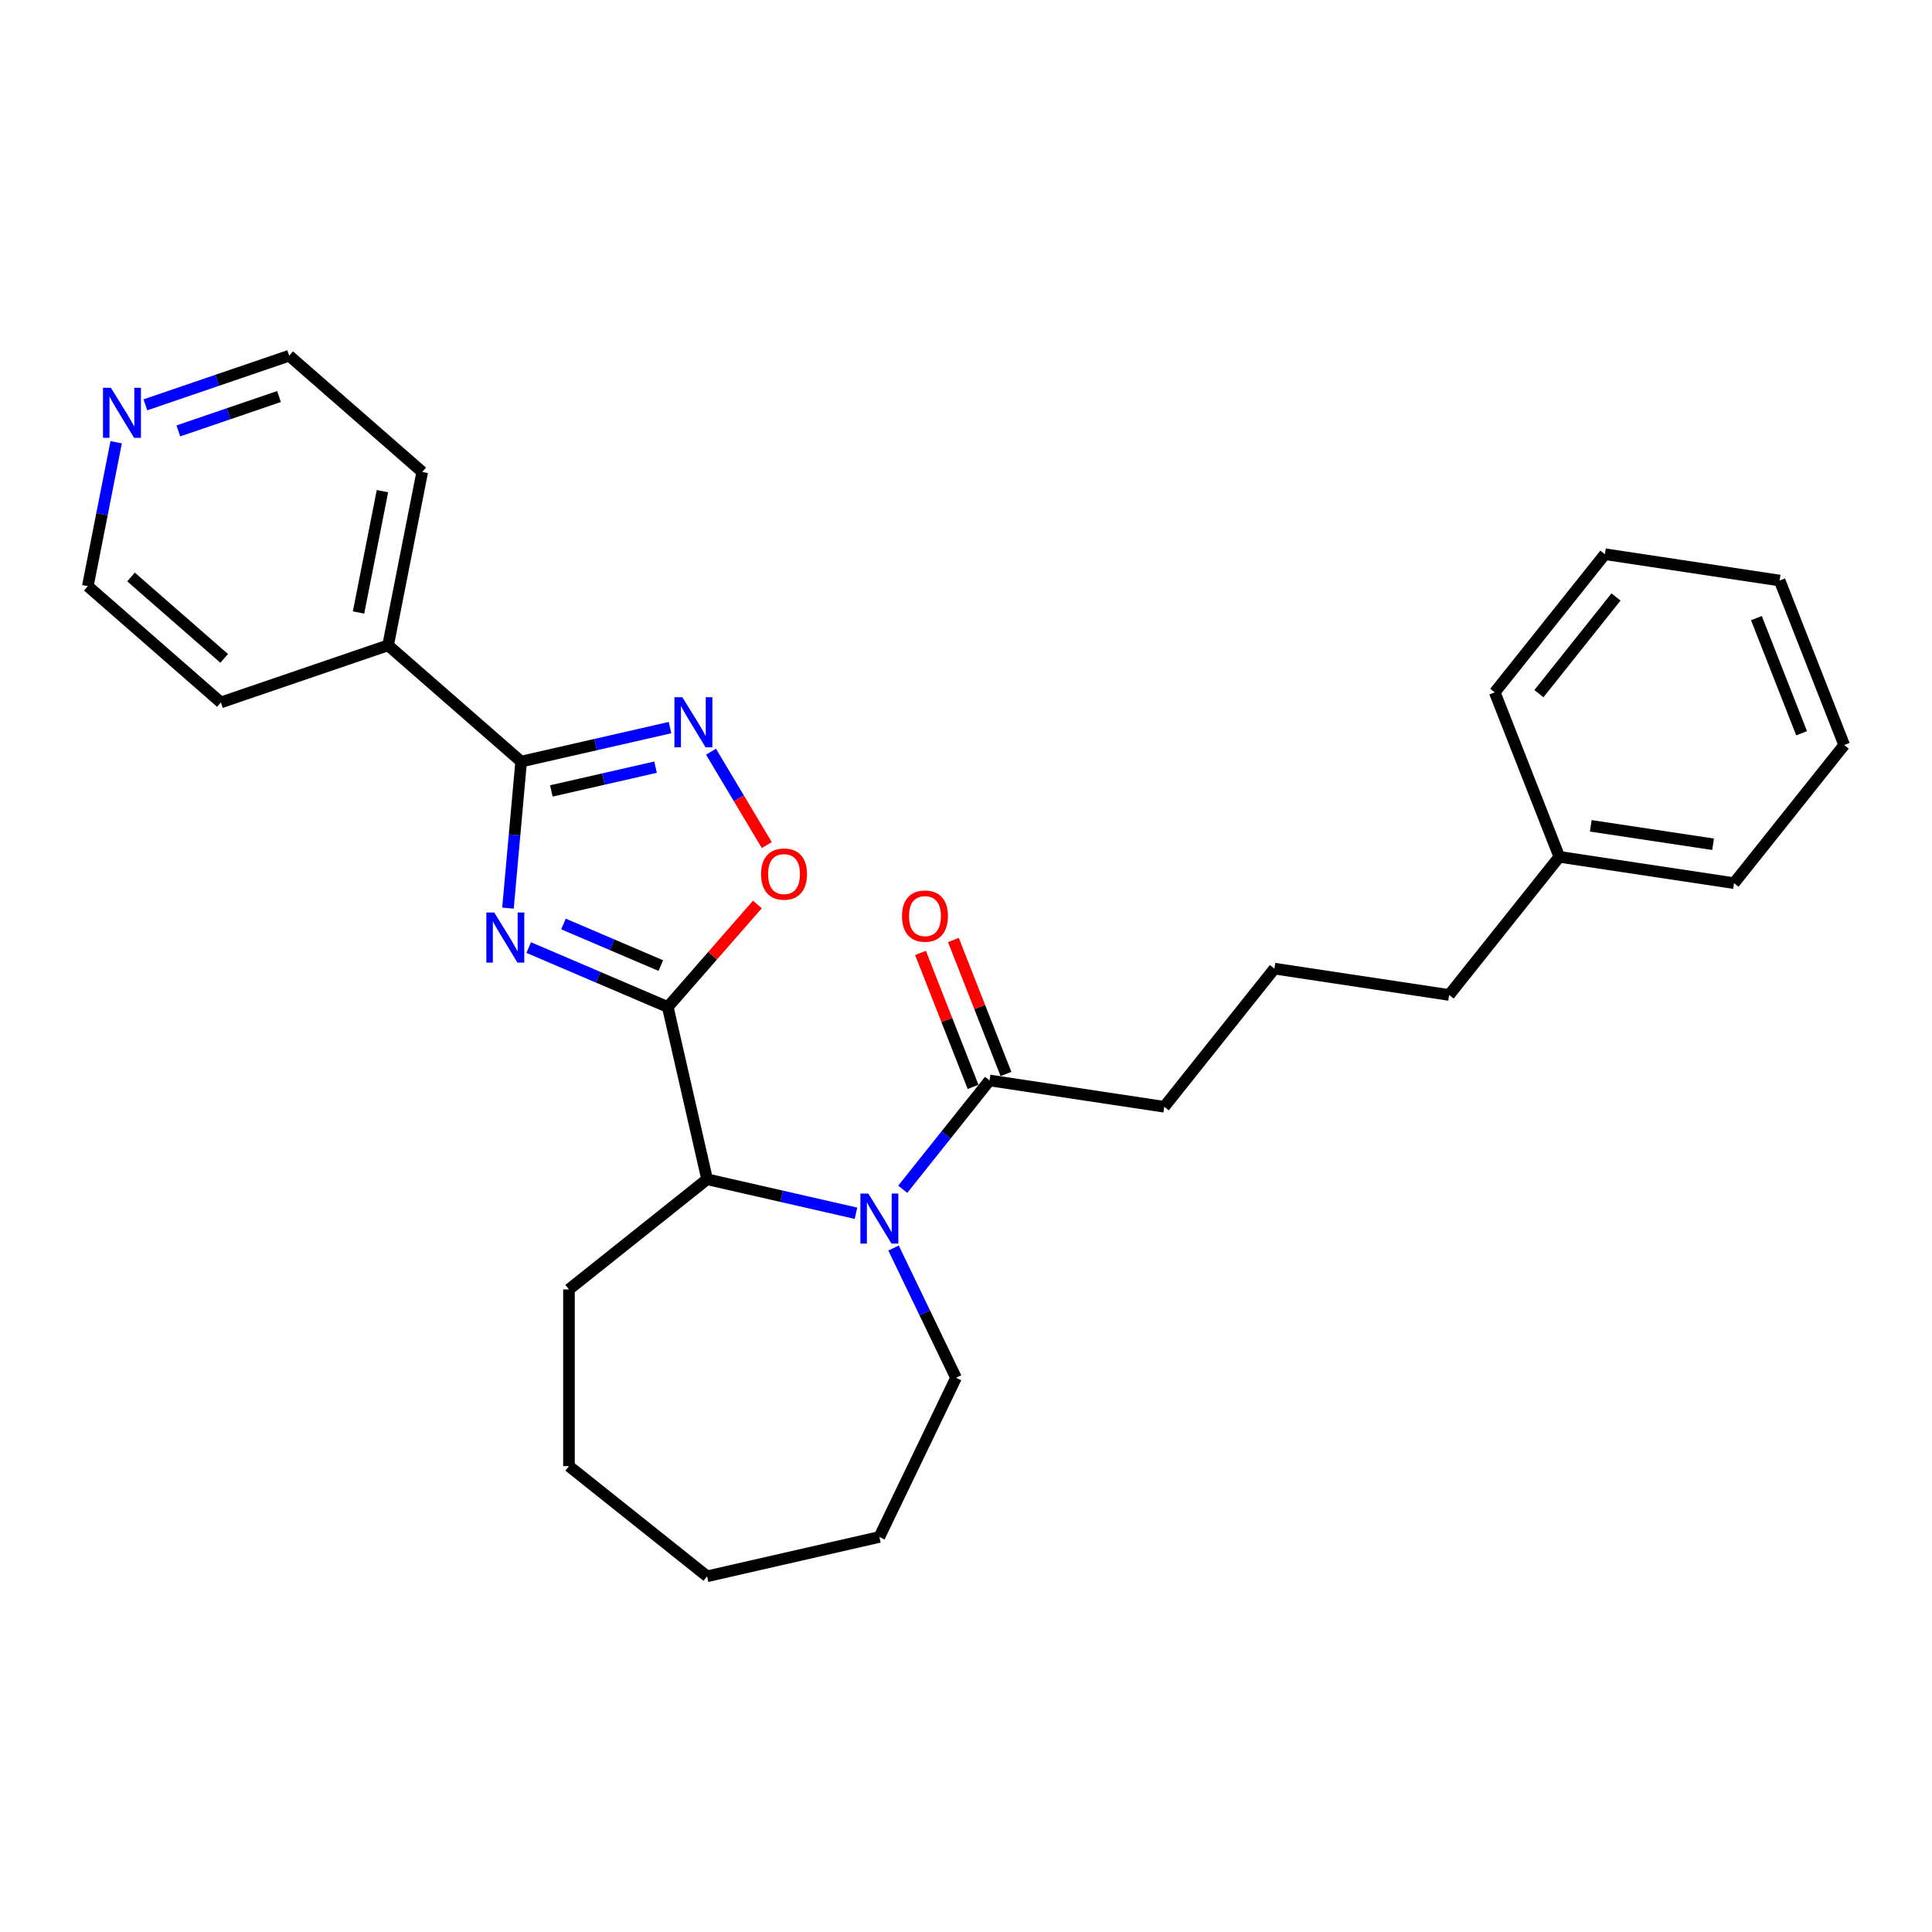 <?xml version='1.0' encoding='iso-8859-1'?>
<svg version='1.1' baseProfile='full'
              xmlns='http://www.w3.org/2000/svg'
                      xmlns:rdkit='http://www.rdkit.org/xml'
                      xmlns:xlink='http://www.w3.org/1999/xlink'
                  xml:space='preserve'
width='1000px' height='1000px' viewBox='0 0 1000 1000'>
<!-- END OF HEADER -->
<rect style='opacity:1.0;fill:#FFFFFF;stroke:none' width='1000' height='1000' x='0' y='0'> </rect>
<path class='bond-0' d='M 273.657,490.454 L 309.651,505.839' style='fill:none;fill-rule:evenodd;stroke:#0000FF;stroke-width:6px;stroke-linecap:butt;stroke-linejoin:miter;stroke-opacity:1' />
<path class='bond-0' d='M 309.651,505.839 L 345.644,521.223' style='fill:none;fill-rule:evenodd;stroke:#000000;stroke-width:6px;stroke-linecap:butt;stroke-linejoin:miter;stroke-opacity:1' />
<path class='bond-0' d='M 291.644,478.25 L 316.839,489.019' style='fill:none;fill-rule:evenodd;stroke:#0000FF;stroke-width:6px;stroke-linecap:butt;stroke-linejoin:miter;stroke-opacity:1' />
<path class='bond-0' d='M 316.839,489.019 L 342.035,499.789' style='fill:none;fill-rule:evenodd;stroke:#000000;stroke-width:6px;stroke-linecap:butt;stroke-linejoin:miter;stroke-opacity:1' />
<path class='bond-1' d='M 262.92,470.042 L 266.333,432.117' style='fill:none;fill-rule:evenodd;stroke:#0000FF;stroke-width:6px;stroke-linecap:butt;stroke-linejoin:miter;stroke-opacity:1' />
<path class='bond-1' d='M 266.333,432.117 L 269.746,394.191' style='fill:none;fill-rule:evenodd;stroke:#000000;stroke-width:6px;stroke-linecap:butt;stroke-linejoin:miter;stroke-opacity:1' />
<path class='bond-2' d='M 345.644,521.223 L 368.835,494.679' style='fill:none;fill-rule:evenodd;stroke:#000000;stroke-width:6px;stroke-linecap:butt;stroke-linejoin:miter;stroke-opacity:1' />
<path class='bond-2' d='M 368.835,494.679 L 392.025,468.136' style='fill:none;fill-rule:evenodd;stroke:#FF0000;stroke-width:6px;stroke-linecap:butt;stroke-linejoin:miter;stroke-opacity:1' />
<path class='bond-3' d='M 345.644,521.223 L 365.995,610.386' style='fill:none;fill-rule:evenodd;stroke:#000000;stroke-width:6px;stroke-linecap:butt;stroke-linejoin:miter;stroke-opacity:1' />
<path class='bond-4' d='M 269.746,394.191 L 308.273,385.398' style='fill:none;fill-rule:evenodd;stroke:#000000;stroke-width:6px;stroke-linecap:butt;stroke-linejoin:miter;stroke-opacity:1' />
<path class='bond-4' d='M 308.273,385.398 L 346.8,376.604' style='fill:none;fill-rule:evenodd;stroke:#0000FF;stroke-width:6px;stroke-linecap:butt;stroke-linejoin:miter;stroke-opacity:1' />
<path class='bond-4' d='M 285.375,409.386 L 312.343,403.23' style='fill:none;fill-rule:evenodd;stroke:#000000;stroke-width:6px;stroke-linecap:butt;stroke-linejoin:miter;stroke-opacity:1' />
<path class='bond-4' d='M 312.343,403.23 L 339.312,397.075' style='fill:none;fill-rule:evenodd;stroke:#0000FF;stroke-width:6px;stroke-linecap:butt;stroke-linejoin:miter;stroke-opacity:1' />
<path class='bond-5' d='M 269.746,394.191 L 200.874,334.019' style='fill:none;fill-rule:evenodd;stroke:#000000;stroke-width:6px;stroke-linecap:butt;stroke-linejoin:miter;stroke-opacity:1' />
<path class='bond-6' d='M 443.049,627.973 L 404.522,619.179' style='fill:none;fill-rule:evenodd;stroke:#0000FF;stroke-width:6px;stroke-linecap:butt;stroke-linejoin:miter;stroke-opacity:1' />
<path class='bond-6' d='M 404.522,619.179 L 365.995,610.386' style='fill:none;fill-rule:evenodd;stroke:#000000;stroke-width:6px;stroke-linecap:butt;stroke-linejoin:miter;stroke-opacity:1' />
<path class='bond-7' d='M 467.266,615.552 L 489.722,587.393' style='fill:none;fill-rule:evenodd;stroke:#0000FF;stroke-width:6px;stroke-linecap:butt;stroke-linejoin:miter;stroke-opacity:1' />
<path class='bond-7' d='M 489.722,587.393 L 512.179,559.234' style='fill:none;fill-rule:evenodd;stroke:#000000;stroke-width:6px;stroke-linecap:butt;stroke-linejoin:miter;stroke-opacity:1' />
<path class='bond-8' d='M 462.495,645.973 L 478.667,679.554' style='fill:none;fill-rule:evenodd;stroke:#0000FF;stroke-width:6px;stroke-linecap:butt;stroke-linejoin:miter;stroke-opacity:1' />
<path class='bond-8' d='M 478.667,679.554 L 494.838,713.135' style='fill:none;fill-rule:evenodd;stroke:#000000;stroke-width:6px;stroke-linecap:butt;stroke-linejoin:miter;stroke-opacity:1' />
<path class='bond-9' d='M 368.012,389.077 L 382.451,413.244' style='fill:none;fill-rule:evenodd;stroke:#0000FF;stroke-width:6px;stroke-linecap:butt;stroke-linejoin:miter;stroke-opacity:1' />
<path class='bond-9' d='M 382.451,413.244 L 396.891,437.411' style='fill:none;fill-rule:evenodd;stroke:#FF0000;stroke-width:6px;stroke-linecap:butt;stroke-linejoin:miter;stroke-opacity:1' />
<path class='bond-10' d='M 365.995,610.386 L 294.492,667.407' style='fill:none;fill-rule:evenodd;stroke:#000000;stroke-width:6px;stroke-linecap:butt;stroke-linejoin:miter;stroke-opacity:1' />
<path class='bond-11' d='M 520.692,555.892 L 507.084,521.218' style='fill:none;fill-rule:evenodd;stroke:#000000;stroke-width:6px;stroke-linecap:butt;stroke-linejoin:miter;stroke-opacity:1' />
<path class='bond-11' d='M 507.084,521.218 L 493.475,486.544' style='fill:none;fill-rule:evenodd;stroke:#FF0000;stroke-width:6px;stroke-linecap:butt;stroke-linejoin:miter;stroke-opacity:1' />
<path class='bond-11' d='M 503.666,562.575 L 490.057,527.901' style='fill:none;fill-rule:evenodd;stroke:#000000;stroke-width:6px;stroke-linecap:butt;stroke-linejoin:miter;stroke-opacity:1' />
<path class='bond-11' d='M 490.057,527.901 L 476.448,493.226' style='fill:none;fill-rule:evenodd;stroke:#FF0000;stroke-width:6px;stroke-linecap:butt;stroke-linejoin:miter;stroke-opacity:1' />
<path class='bond-12' d='M 512.179,559.234 L 602.613,572.864' style='fill:none;fill-rule:evenodd;stroke:#000000;stroke-width:6px;stroke-linecap:butt;stroke-linejoin:miter;stroke-opacity:1' />
<path class='bond-13' d='M 200.874,334.019 L 114.327,363.579' style='fill:none;fill-rule:evenodd;stroke:#000000;stroke-width:6px;stroke-linecap:butt;stroke-linejoin:miter;stroke-opacity:1' />
<path class='bond-14' d='M 200.874,334.019 L 218.548,244.288' style='fill:none;fill-rule:evenodd;stroke:#000000;stroke-width:6px;stroke-linecap:butt;stroke-linejoin:miter;stroke-opacity:1' />
<path class='bond-14' d='M 185.579,317.025 L 197.951,254.213' style='fill:none;fill-rule:evenodd;stroke:#000000;stroke-width:6px;stroke-linecap:butt;stroke-linejoin:miter;stroke-opacity:1' />
<path class='bond-15' d='M 75.238,209.54 L 112.457,196.828' style='fill:none;fill-rule:evenodd;stroke:#0000FF;stroke-width:6px;stroke-linecap:butt;stroke-linejoin:miter;stroke-opacity:1' />
<path class='bond-15' d='M 112.457,196.828 L 149.676,184.116' style='fill:none;fill-rule:evenodd;stroke:#000000;stroke-width:6px;stroke-linecap:butt;stroke-linejoin:miter;stroke-opacity:1' />
<path class='bond-15' d='M 92.315,223.035 L 118.368,214.137' style='fill:none;fill-rule:evenodd;stroke:#0000FF;stroke-width:6px;stroke-linecap:butt;stroke-linejoin:miter;stroke-opacity:1' />
<path class='bond-15' d='M 118.368,214.137 L 144.422,205.239' style='fill:none;fill-rule:evenodd;stroke:#000000;stroke-width:6px;stroke-linecap:butt;stroke-linejoin:miter;stroke-opacity:1' />
<path class='bond-16' d='M 60.128,228.912 L 52.791,266.159' style='fill:none;fill-rule:evenodd;stroke:#0000FF;stroke-width:6px;stroke-linecap:butt;stroke-linejoin:miter;stroke-opacity:1' />
<path class='bond-16' d='M 52.791,266.159 L 45.455,303.407' style='fill:none;fill-rule:evenodd;stroke:#000000;stroke-width:6px;stroke-linecap:butt;stroke-linejoin:miter;stroke-opacity:1' />
<path class='bond-17' d='M 494.838,713.135 L 455.157,795.533' style='fill:none;fill-rule:evenodd;stroke:#000000;stroke-width:6px;stroke-linecap:butt;stroke-linejoin:miter;stroke-opacity:1' />
<path class='bond-18' d='M 602.613,572.864 L 659.634,501.361' style='fill:none;fill-rule:evenodd;stroke:#000000;stroke-width:6px;stroke-linecap:butt;stroke-linejoin:miter;stroke-opacity:1' />
<path class='bond-19' d='M 294.492,667.407 L 294.492,758.863' style='fill:none;fill-rule:evenodd;stroke:#000000;stroke-width:6px;stroke-linecap:butt;stroke-linejoin:miter;stroke-opacity:1' />
<path class='bond-20' d='M 807.09,443.489 L 750.068,514.992' style='fill:none;fill-rule:evenodd;stroke:#000000;stroke-width:6px;stroke-linecap:butt;stroke-linejoin:miter;stroke-opacity:1' />
<path class='bond-21' d='M 807.09,443.489 L 897.524,457.12' style='fill:none;fill-rule:evenodd;stroke:#000000;stroke-width:6px;stroke-linecap:butt;stroke-linejoin:miter;stroke-opacity:1' />
<path class='bond-21' d='M 823.381,427.447 L 886.685,436.989' style='fill:none;fill-rule:evenodd;stroke:#000000;stroke-width:6px;stroke-linecap:butt;stroke-linejoin:miter;stroke-opacity:1' />
<path class='bond-22' d='M 807.09,443.489 L 773.678,358.356' style='fill:none;fill-rule:evenodd;stroke:#000000;stroke-width:6px;stroke-linecap:butt;stroke-linejoin:miter;stroke-opacity:1' />
<path class='bond-23' d='M 659.634,501.361 L 750.068,514.992' style='fill:none;fill-rule:evenodd;stroke:#000000;stroke-width:6px;stroke-linecap:butt;stroke-linejoin:miter;stroke-opacity:1' />
<path class='bond-24' d='M 45.455,303.407 L 114.327,363.579' style='fill:none;fill-rule:evenodd;stroke:#000000;stroke-width:6px;stroke-linecap:butt;stroke-linejoin:miter;stroke-opacity:1' />
<path class='bond-24' d='M 67.82,298.658 L 116.031,340.778' style='fill:none;fill-rule:evenodd;stroke:#000000;stroke-width:6px;stroke-linecap:butt;stroke-linejoin:miter;stroke-opacity:1' />
<path class='bond-25' d='M 149.676,184.116 L 218.548,244.288' style='fill:none;fill-rule:evenodd;stroke:#000000;stroke-width:6px;stroke-linecap:butt;stroke-linejoin:miter;stroke-opacity:1' />
<path class='bond-26' d='M 897.524,457.12 L 954.545,385.617' style='fill:none;fill-rule:evenodd;stroke:#000000;stroke-width:6px;stroke-linecap:butt;stroke-linejoin:miter;stroke-opacity:1' />
<path class='bond-27' d='M 773.678,358.356 L 830.699,286.853' style='fill:none;fill-rule:evenodd;stroke:#000000;stroke-width:6px;stroke-linecap:butt;stroke-linejoin:miter;stroke-opacity:1' />
<path class='bond-27' d='M 796.531,359.035 L 836.446,308.983' style='fill:none;fill-rule:evenodd;stroke:#000000;stroke-width:6px;stroke-linecap:butt;stroke-linejoin:miter;stroke-opacity:1' />
<path class='bond-28' d='M 455.157,795.533 L 365.995,815.884' style='fill:none;fill-rule:evenodd;stroke:#000000;stroke-width:6px;stroke-linecap:butt;stroke-linejoin:miter;stroke-opacity:1' />
<path class='bond-29' d='M 294.492,758.863 L 365.995,815.884' style='fill:none;fill-rule:evenodd;stroke:#000000;stroke-width:6px;stroke-linecap:butt;stroke-linejoin:miter;stroke-opacity:1' />
<path class='bond-30' d='M 830.699,286.853 L 921.133,300.484' style='fill:none;fill-rule:evenodd;stroke:#000000;stroke-width:6px;stroke-linecap:butt;stroke-linejoin:miter;stroke-opacity:1' />
<path class='bond-31' d='M 954.545,385.617 L 921.133,300.484' style='fill:none;fill-rule:evenodd;stroke:#000000;stroke-width:6px;stroke-linecap:butt;stroke-linejoin:miter;stroke-opacity:1' />
<path class='bond-31' d='M 932.507,379.53 L 909.118,319.936' style='fill:none;fill-rule:evenodd;stroke:#000000;stroke-width:6px;stroke-linecap:butt;stroke-linejoin:miter;stroke-opacity:1' />
<path  class='atom-0' d='M 255.823 472.329
L 264.31 486.047
Q 265.152 487.401, 266.505 489.852
Q 267.859 492.303, 267.932 492.449
L 267.932 472.329
L 271.371 472.329
L 271.371 498.229
L 267.822 498.229
L 258.713 483.23
Q 257.652 481.474, 256.518 479.462
Q 255.421 477.45, 255.092 476.828
L 255.092 498.229
L 251.726 498.229
L 251.726 472.329
L 255.823 472.329
' fill='#0000FF'/>
<path  class='atom-3' d='M 449.432 617.786
L 457.919 631.504
Q 458.761 632.858, 460.114 635.309
Q 461.468 637.76, 461.541 637.906
L 461.541 617.786
L 464.98 617.786
L 464.98 643.686
L 461.431 643.686
L 452.322 628.688
Q 451.261 626.932, 450.127 624.92
Q 449.03 622.908, 448.701 622.286
L 448.701 643.686
L 445.335 643.686
L 445.335 617.786
L 449.432 617.786
' fill='#0000FF'/>
<path  class='atom-4' d='M 353.184 360.891
L 361.671 374.609
Q 362.512 375.962, 363.866 378.414
Q 365.219 380.865, 365.292 381.011
L 365.292 360.891
L 368.731 360.891
L 368.731 386.791
L 365.183 386.791
L 356.074 371.792
Q 355.013 370.036, 353.879 368.024
Q 352.781 366.012, 352.452 365.39
L 352.452 386.791
L 349.086 386.791
L 349.086 360.891
L 353.184 360.891
' fill='#0000FF'/>
<path  class='atom-5' d='M 393.927 452.424
Q 393.927 446.205, 397 442.729
Q 400.073 439.254, 405.816 439.254
Q 411.56 439.254, 414.633 442.729
Q 417.705 446.205, 417.705 452.424
Q 417.705 458.716, 414.596 462.301
Q 411.486 465.849, 405.816 465.849
Q 400.109 465.849, 397 462.301
Q 393.927 458.752, 393.927 452.424
M 405.816 462.923
Q 409.767 462.923, 411.889 460.289
Q 414.047 457.618, 414.047 452.424
Q 414.047 447.339, 411.889 444.778
Q 409.767 442.181, 405.816 442.181
Q 401.865 442.181, 399.707 444.741
Q 397.585 447.302, 397.585 452.424
Q 397.585 457.655, 399.707 460.289
Q 401.865 462.923, 405.816 462.923
' fill='#FF0000'/>
<path  class='atom-9' d='M 466.877 474.173
Q 466.877 467.954, 469.95 464.479
Q 473.023 461.004, 478.766 461.004
Q 484.51 461.004, 487.583 464.479
Q 490.656 467.954, 490.656 474.173
Q 490.656 480.465, 487.546 484.05
Q 484.437 487.599, 478.766 487.599
Q 473.06 487.599, 469.95 484.05
Q 466.877 480.502, 466.877 474.173
M 478.766 484.672
Q 482.717 484.672, 484.839 482.038
Q 486.997 479.368, 486.997 474.173
Q 486.997 469.088, 484.839 466.528
Q 482.717 463.93, 478.766 463.93
Q 474.816 463.93, 472.657 466.491
Q 470.535 469.052, 470.535 474.173
Q 470.535 479.404, 472.657 482.038
Q 474.816 484.672, 478.766 484.672
' fill='#FF0000'/>
<path  class='atom-10' d='M 57.404 200.725
L 65.891 214.443
Q 66.732 215.797, 68.086 218.248
Q 69.439 220.699, 69.512 220.845
L 69.512 200.725
L 72.951 200.725
L 72.951 226.625
L 69.403 226.625
L 60.294 211.627
Q 59.233 209.871, 58.099 207.859
Q 57.001 205.847, 56.672 205.225
L 56.672 226.625
L 53.306 226.625
L 53.306 200.725
L 57.404 200.725
' fill='#0000FF'/>
</svg>

